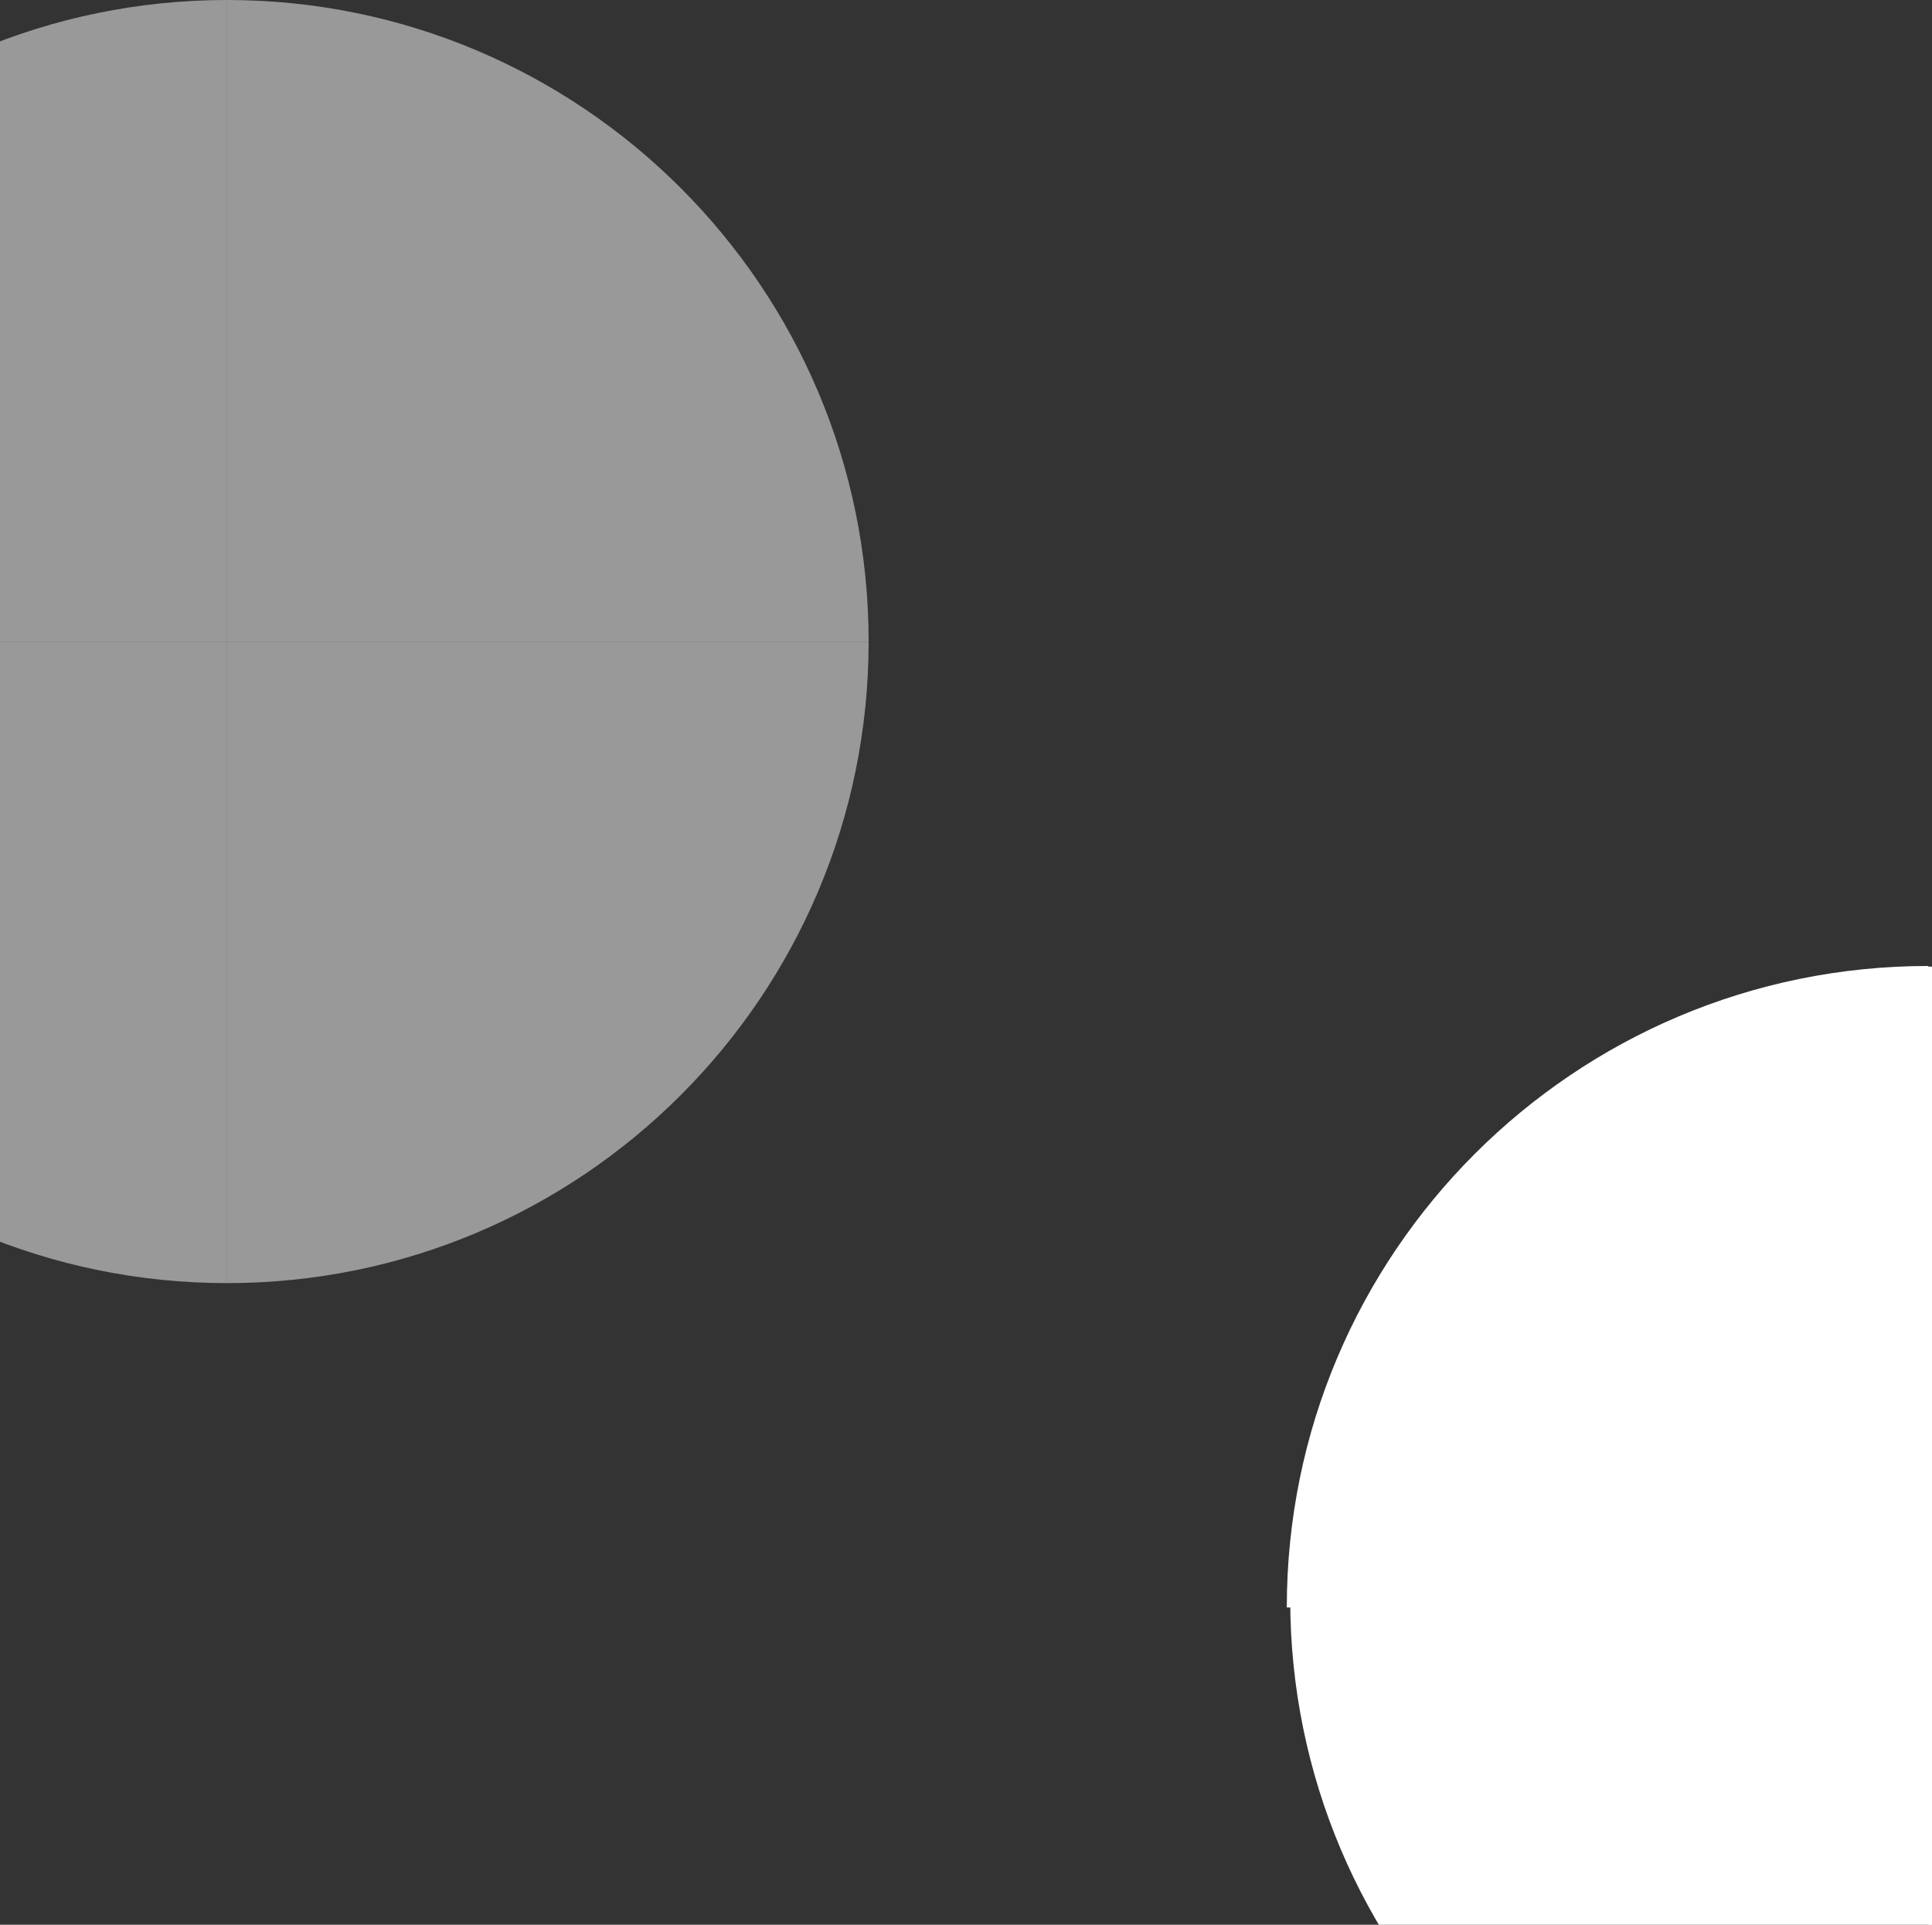 <svg width="268" height="267" viewBox="0 0 268 267" fill="none" xmlns="http://www.w3.org/2000/svg">
<rect x="0" y="0" width="268" height="267" fill="#333333" stroke="none"/>
<path d="M-57.5 89H31.493V177.993C-17.655 177.993 -57.5 138.129 -57.5 89Z" fill="white" fill-opacity="0.5"/>
<path d="M178.5 222.993H267.493V134C218.365 134 178.5 173.844 178.5 222.993Z" fill="white"/>
<path d="M31.493 0V88.993H-57.5C-57.5 39.844 -17.636 0 31.493 0Z" fill="white" fill-opacity="0.5"/>
<path d="M267.206 134.087V223.08H356.199C356.199 173.951 316.355 134.087 267.206 134.087Z" fill="white"/>
<path d="M120.493 88.993H31.5V0C80.629 0 120.493 39.864 120.493 88.993Z" fill="white" fill-opacity="0.5"/>
<path d="M356.5 222.318H267.507V311.311C316.636 311.311 356.5 271.467 356.5 222.318Z" fill="white"/>
<path d="M31.5 177.993V89H120.493C120.493 138.149 80.629 177.993 31.5 177.993Z" fill="white" fill-opacity="0.5"/>
<path d="M267.968 310.85V221.857H178.975C178.975 271.006 218.839 310.85 267.968 310.85Z" fill="white"/>
</svg>
